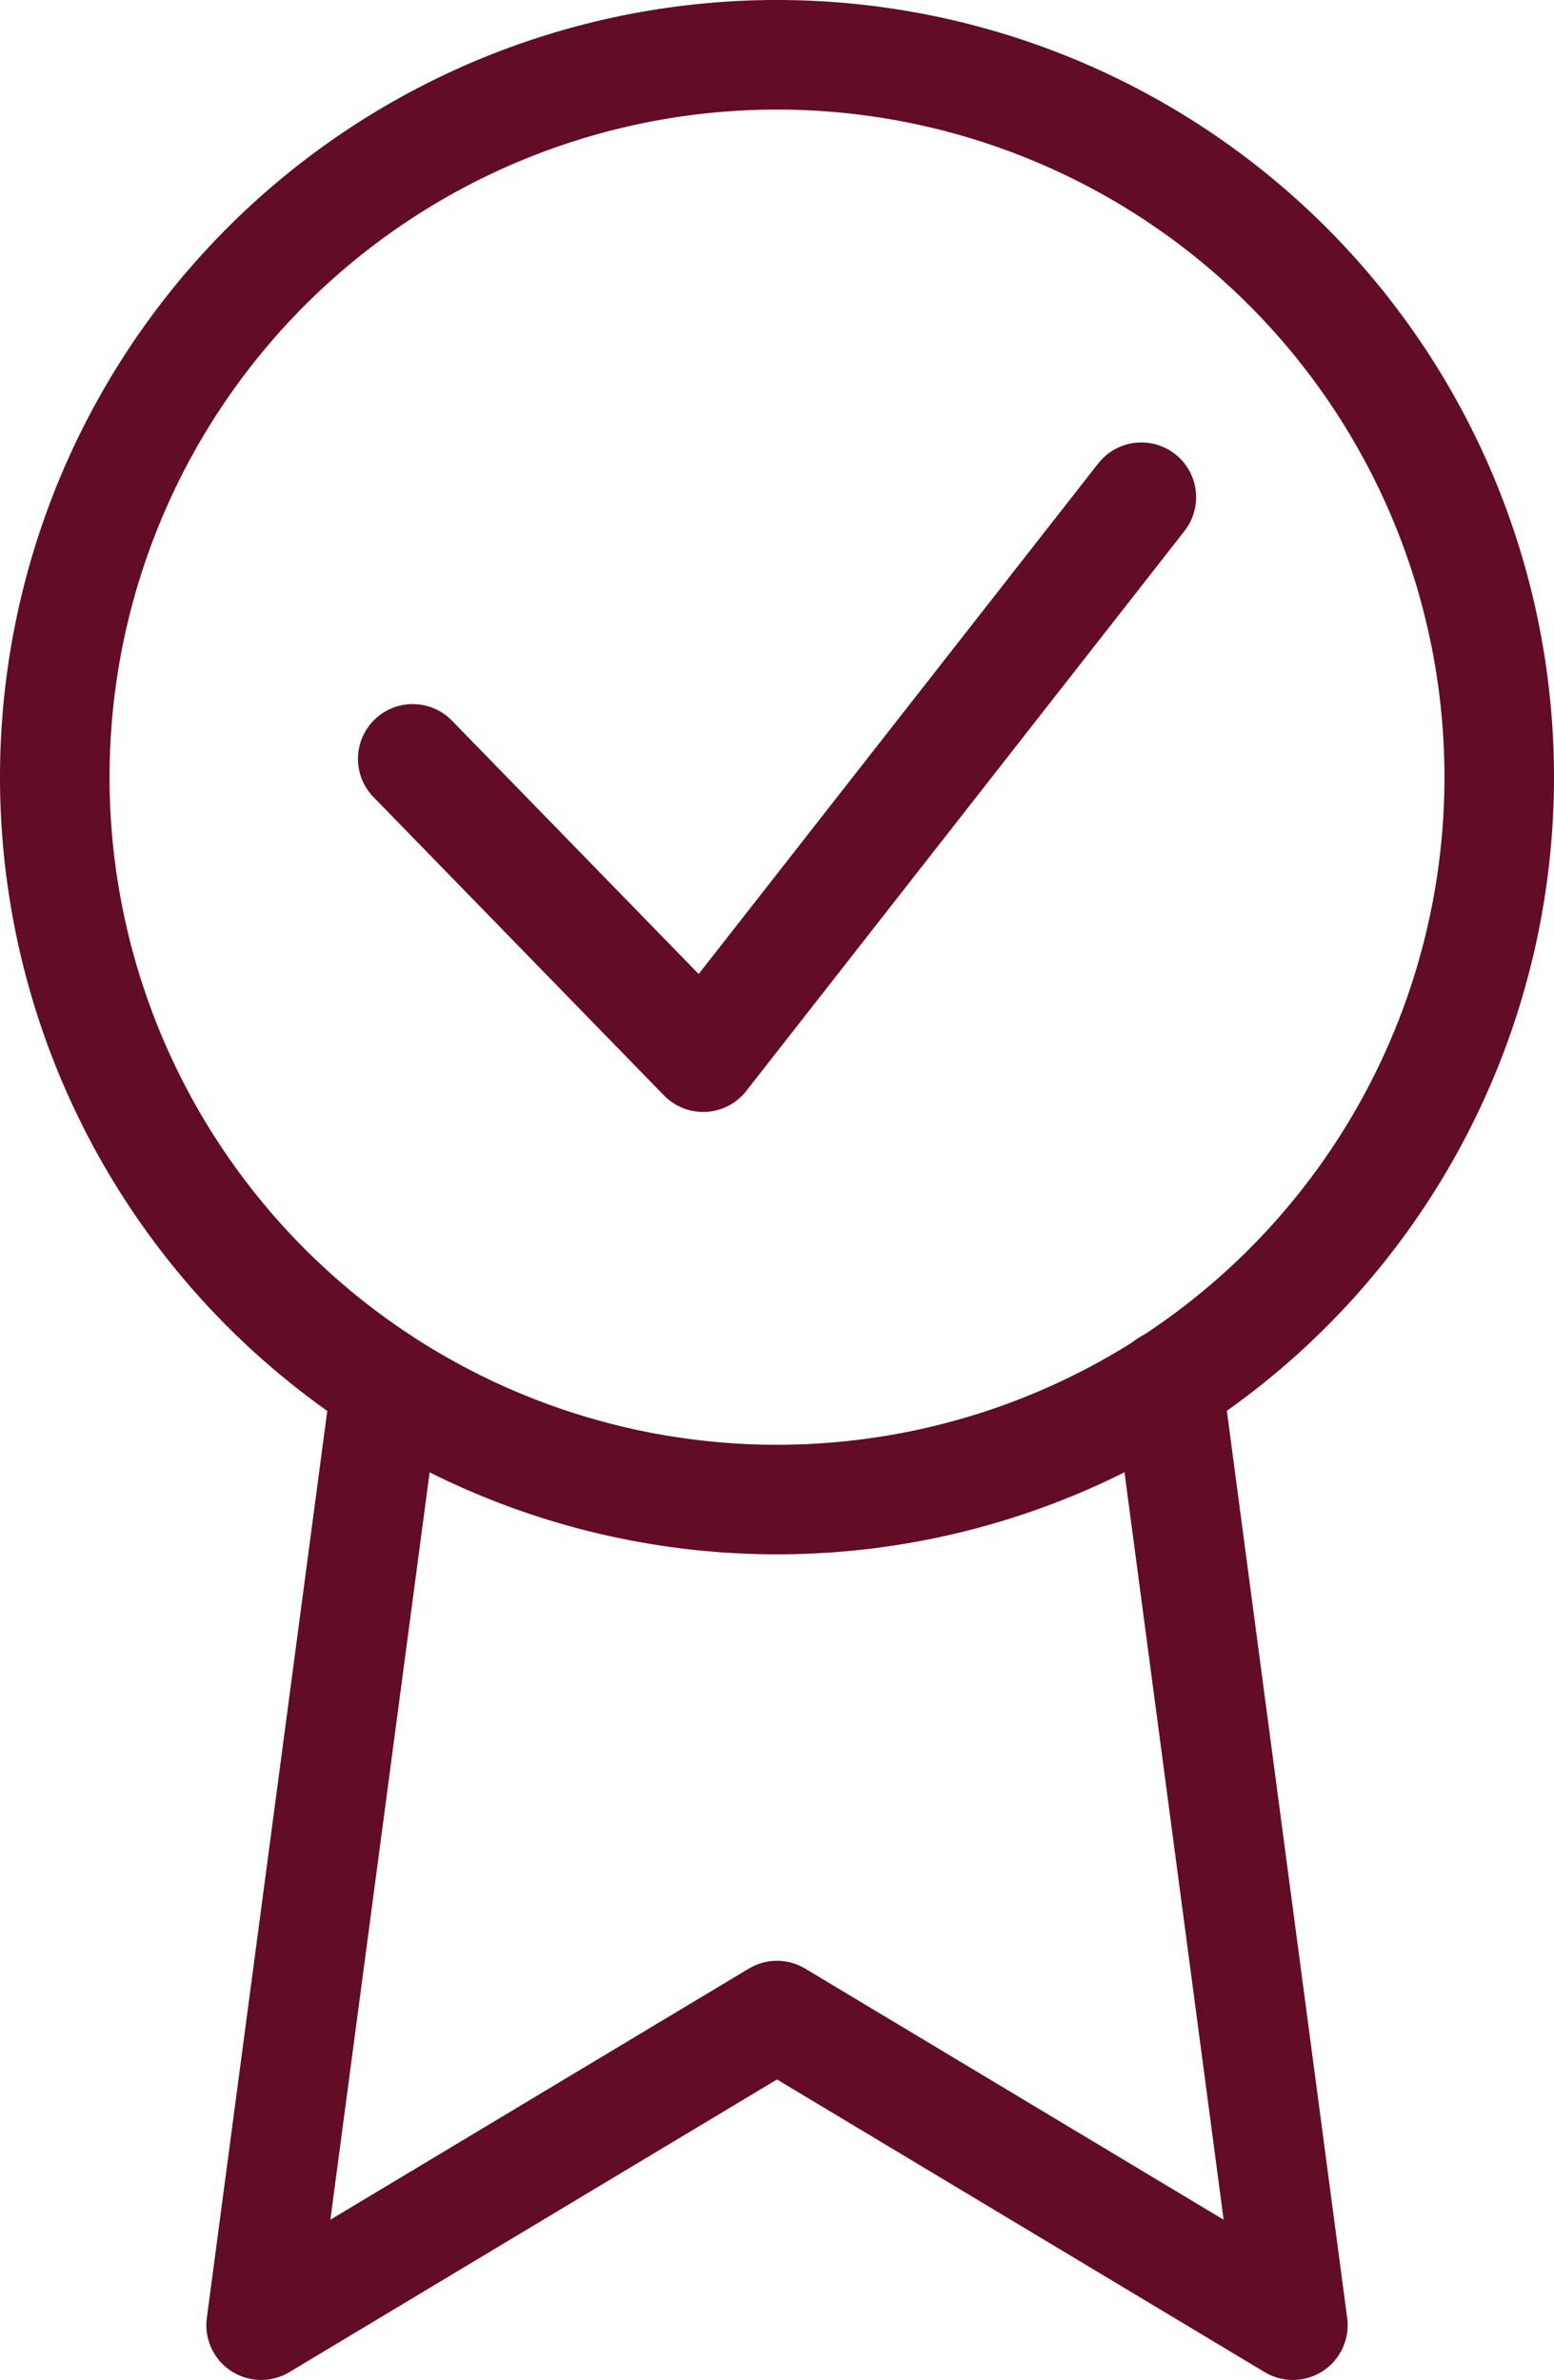 <svg xmlns="http://www.w3.org/2000/svg" width="42.558" height="65.163" viewBox="0 0 42.558 65.163"><g id="Icon_feather-award" data-name="Icon feather-award" transform="translate(-6)"><path id="Path_124" data-name="Path 124" d="M47.058,21.279A19.779,19.779,0,1,1,27.279,1.5,19.779,19.779,0,0,1,47.058,21.279Z" transform="translate(0 0)" fill="none" stroke="#620c25" stroke-linecap="round" stroke-linejoin="round" stroke-width="3"></path><path id="Path_125" data-name="Path 125" d="M13.919,20.848,10.5,46.59l14.128-8.477L38.756,46.59,35.337,20.82" transform="translate(2.651 17.074)" fill="none" stroke="#620c25" stroke-linecap="round" stroke-linejoin="round" stroke-width="3"></path><path id="Path_147" data-name="Path 147" d="M644.735,2099.775l7.954,8.167,12-15.331" transform="translate(-627.432 -2078.997)" fill="none" stroke="#620c25" stroke-linecap="round" stroke-linejoin="round" stroke-width="3"></path></g></svg>